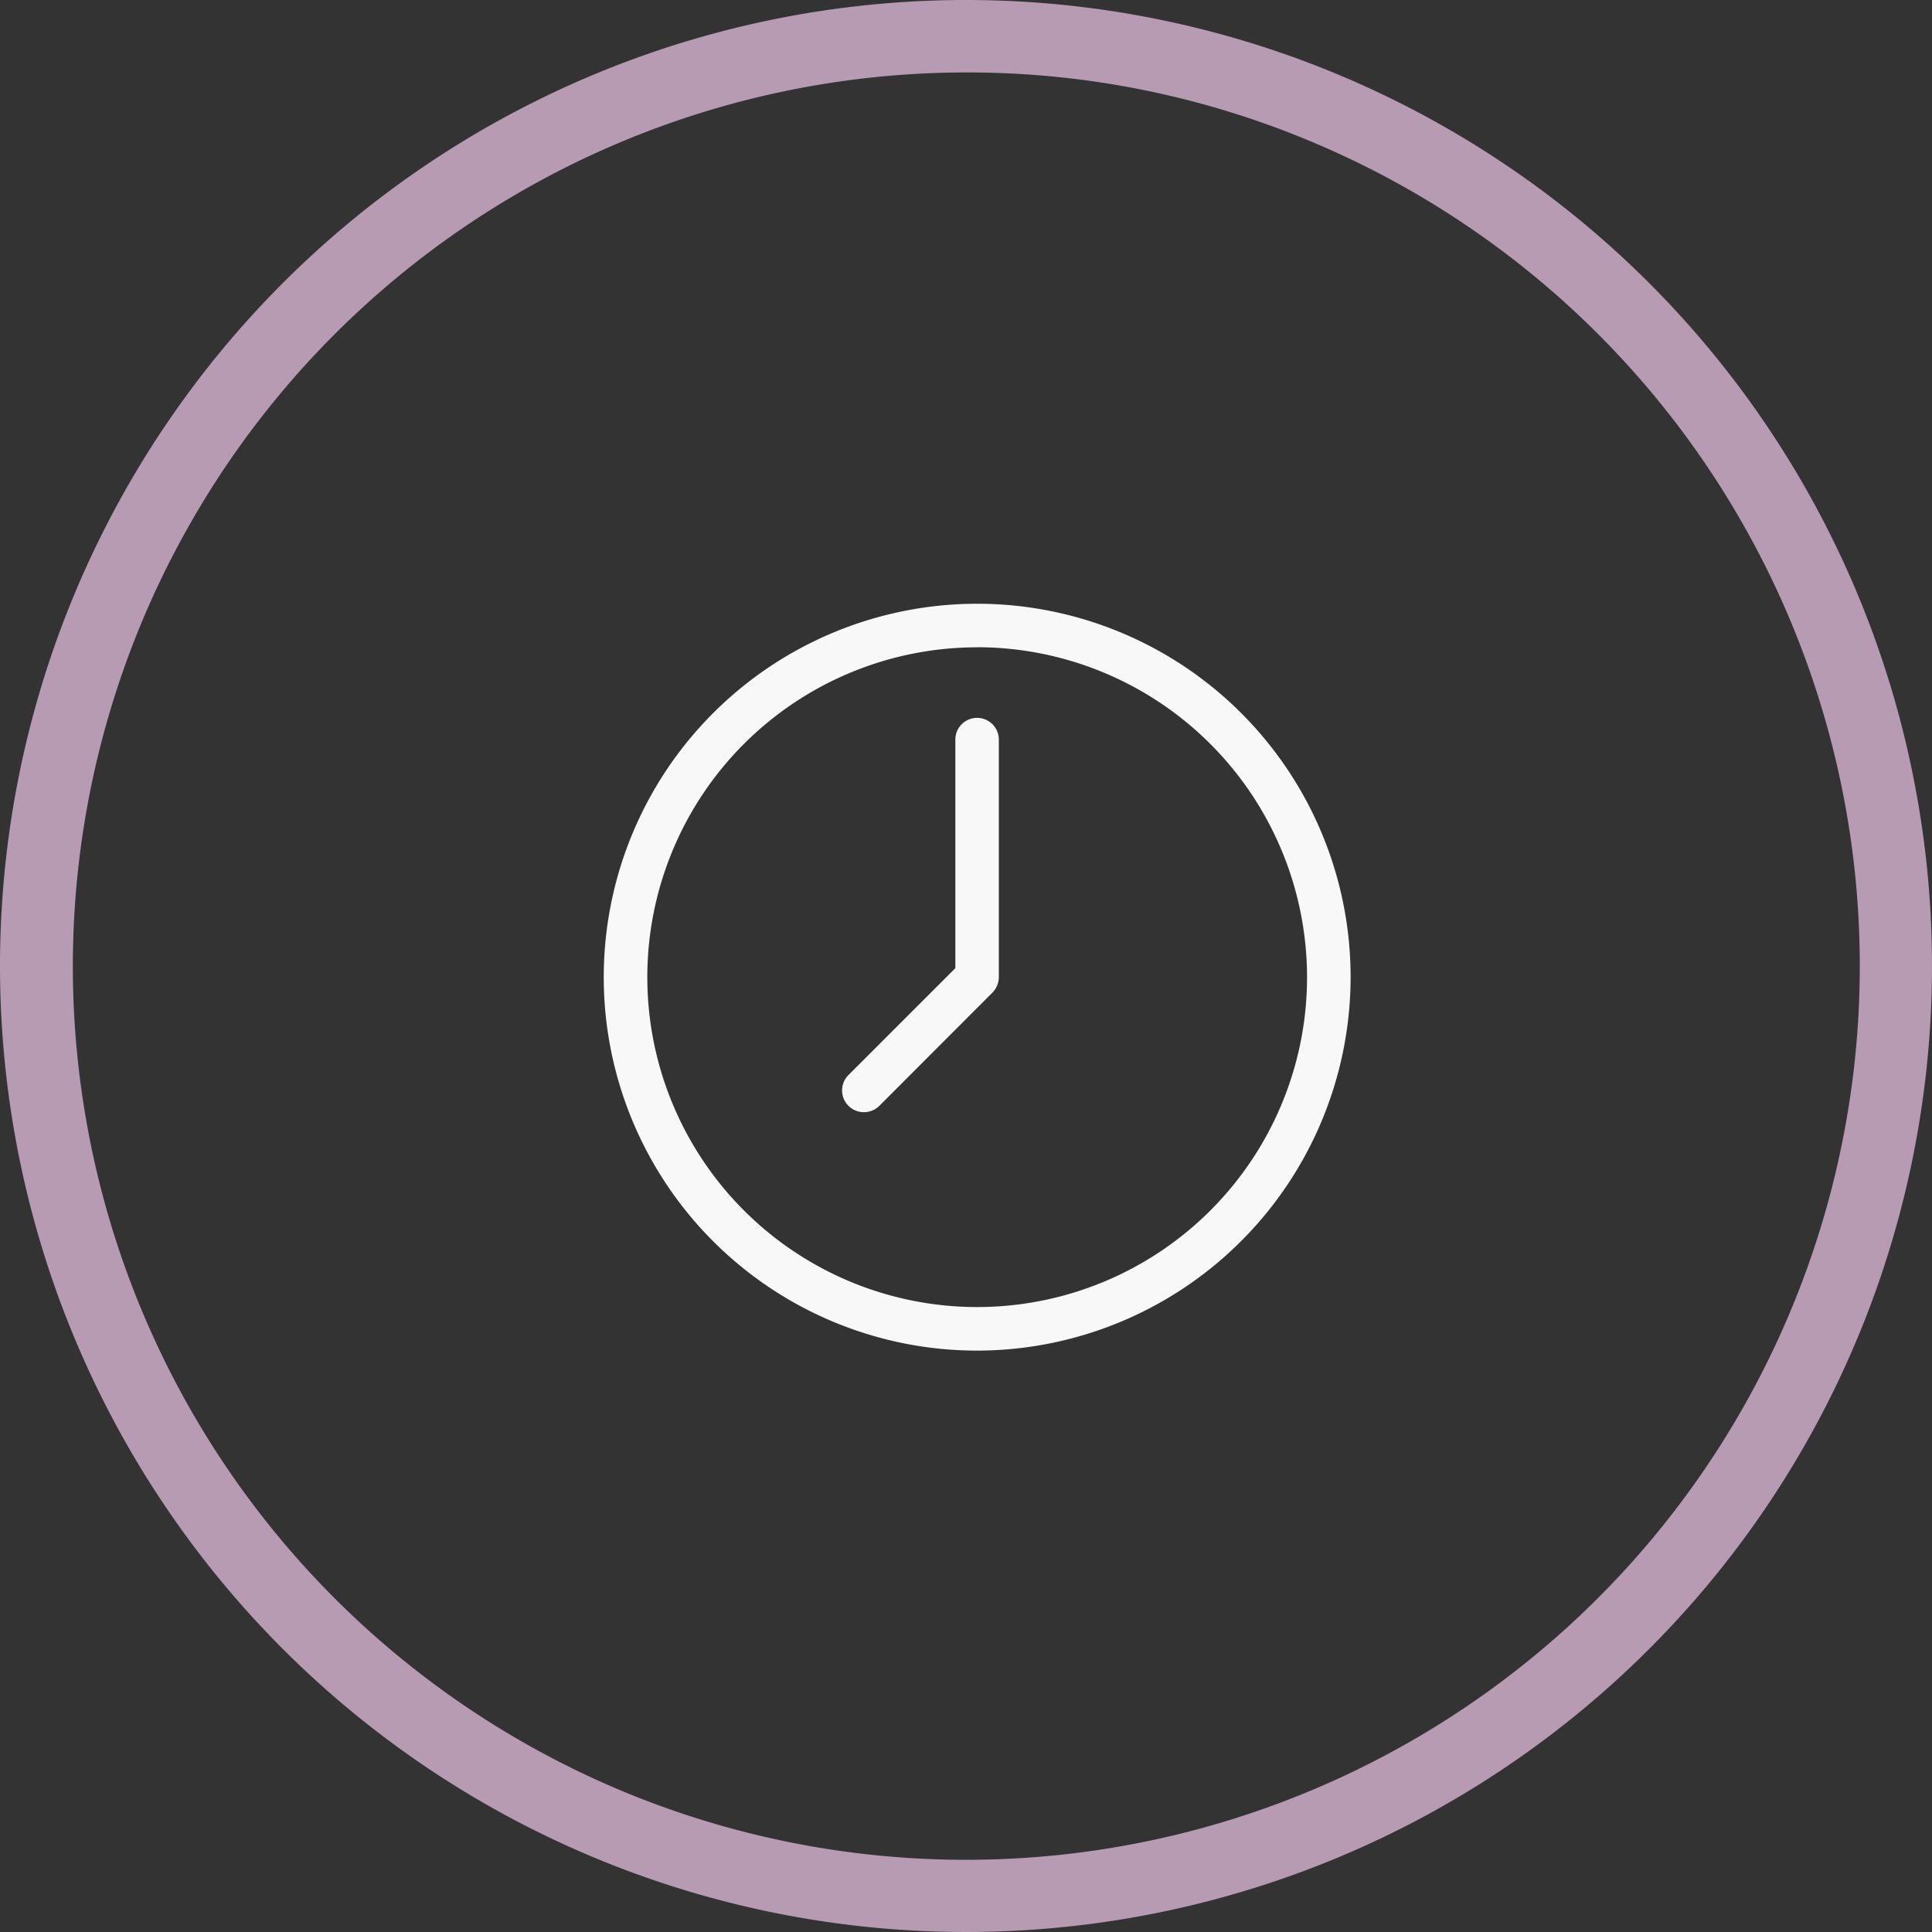 <svg xmlns="http://www.w3.org/2000/svg" width="80" height="80" viewBox="0 0 80 80">
  <rect x="0" y="0" width="80" height="80" fill="#333333" stroke="none"/>
  <g id="Group_13173" data-name="Group 13173" transform="translate(-5158 -2198)">
    <path id="Ellipse_2" data-name="Ellipse 2" d="M40,3A37.011,37.011,0,0,0,25.6,74.094,37.01,37.01,0,0,0,54.4,5.906,36.765,36.765,0,0,0,40,3m0-3A40,40,0,1,1,0,40,40,40,0,0,1,40,0Z" transform="translate(5158 2198)" fill="#b69bb2"/>
    <g id="_ÎÓÈ_1" transform="translate(5183 2223)">
      <path id="Path_4" data-name="Path 4" d="M16.167,31.333A15.167,15.167,0,1,1,31.333,16.166,15.184,15.184,0,0,1,16.167,31.333Zm0-29.122A13.956,13.956,0,1,0,30.122,16.166,13.971,13.971,0,0,0,16.166,2.211Z" transform="translate(-0.703 -0.703)" fill="#f8f8f8"/>
      <path id="Path_5" data-name="Path 5" d="M15.463,30.926A15.463,15.463,0,1,1,30.926,15.463,15.481,15.481,0,0,1,15.463,30.926Zm0-30.333a14.87,14.87,0,1,0,14.87,14.87A14.887,14.887,0,0,0,15.463.593Zm0,29.122A14.252,14.252,0,1,1,29.715,15.463,14.268,14.268,0,0,1,15.463,29.715Zm0-27.911A13.659,13.659,0,1,0,29.122,15.463,13.674,13.674,0,0,0,15.463,1.8Z" transform="translate(0)" fill="#f8f8f8"/>
      <path id="Path_6" data-name="Path 6" d="M34.906,32.662a.605.605,0,0,1-.428-1.034l4.509-4.51V17.531a.605.605,0,0,1,1.211,0v9.838a.6.6,0,0,1-.012.119l-.011.039a.644.644,0,0,1-.023.075l-.02.038a.7.7,0,0,1-.036.066.429.429,0,0,1-.036.046c-.022.027-.029.037-.038.046l-4.686,4.686A.6.6,0,0,1,34.906,32.662Z" transform="translate(-24.129 -11.907)" fill="#f8f8f8"/>
      <path id="Path_7" data-name="Path 7" d="M34.2,32.255a.9.9,0,0,1-.638-1.54l4.423-4.423V16.828a.9.9,0,0,1,1.8,0v9.838a.912.912,0,0,1-.018.177l-.017.064a.917.917,0,0,1-.035.107l-.029.058a.934.934,0,0,1-.053.095.673.673,0,0,1-.061.078.616.616,0,0,1-.052.06L34.84,31.991A.9.9,0,0,1,34.2,32.255Zm4.686-15.736a.309.309,0,0,0-.309.309v9.71l-4.6,4.6a.31.31,0,0,0,0,.437.317.317,0,0,0,.437,0l4.739-4.761.024-.047c-.005.009,0,0,0-.016L39.2,26.7h0s0-.019,0-.038V16.828A.309.309,0,0,0,38.889,16.519Z" transform="translate(-23.426 -11.203)" fill="#f8f8f8"/>
    </g>
  </g>
</svg>

